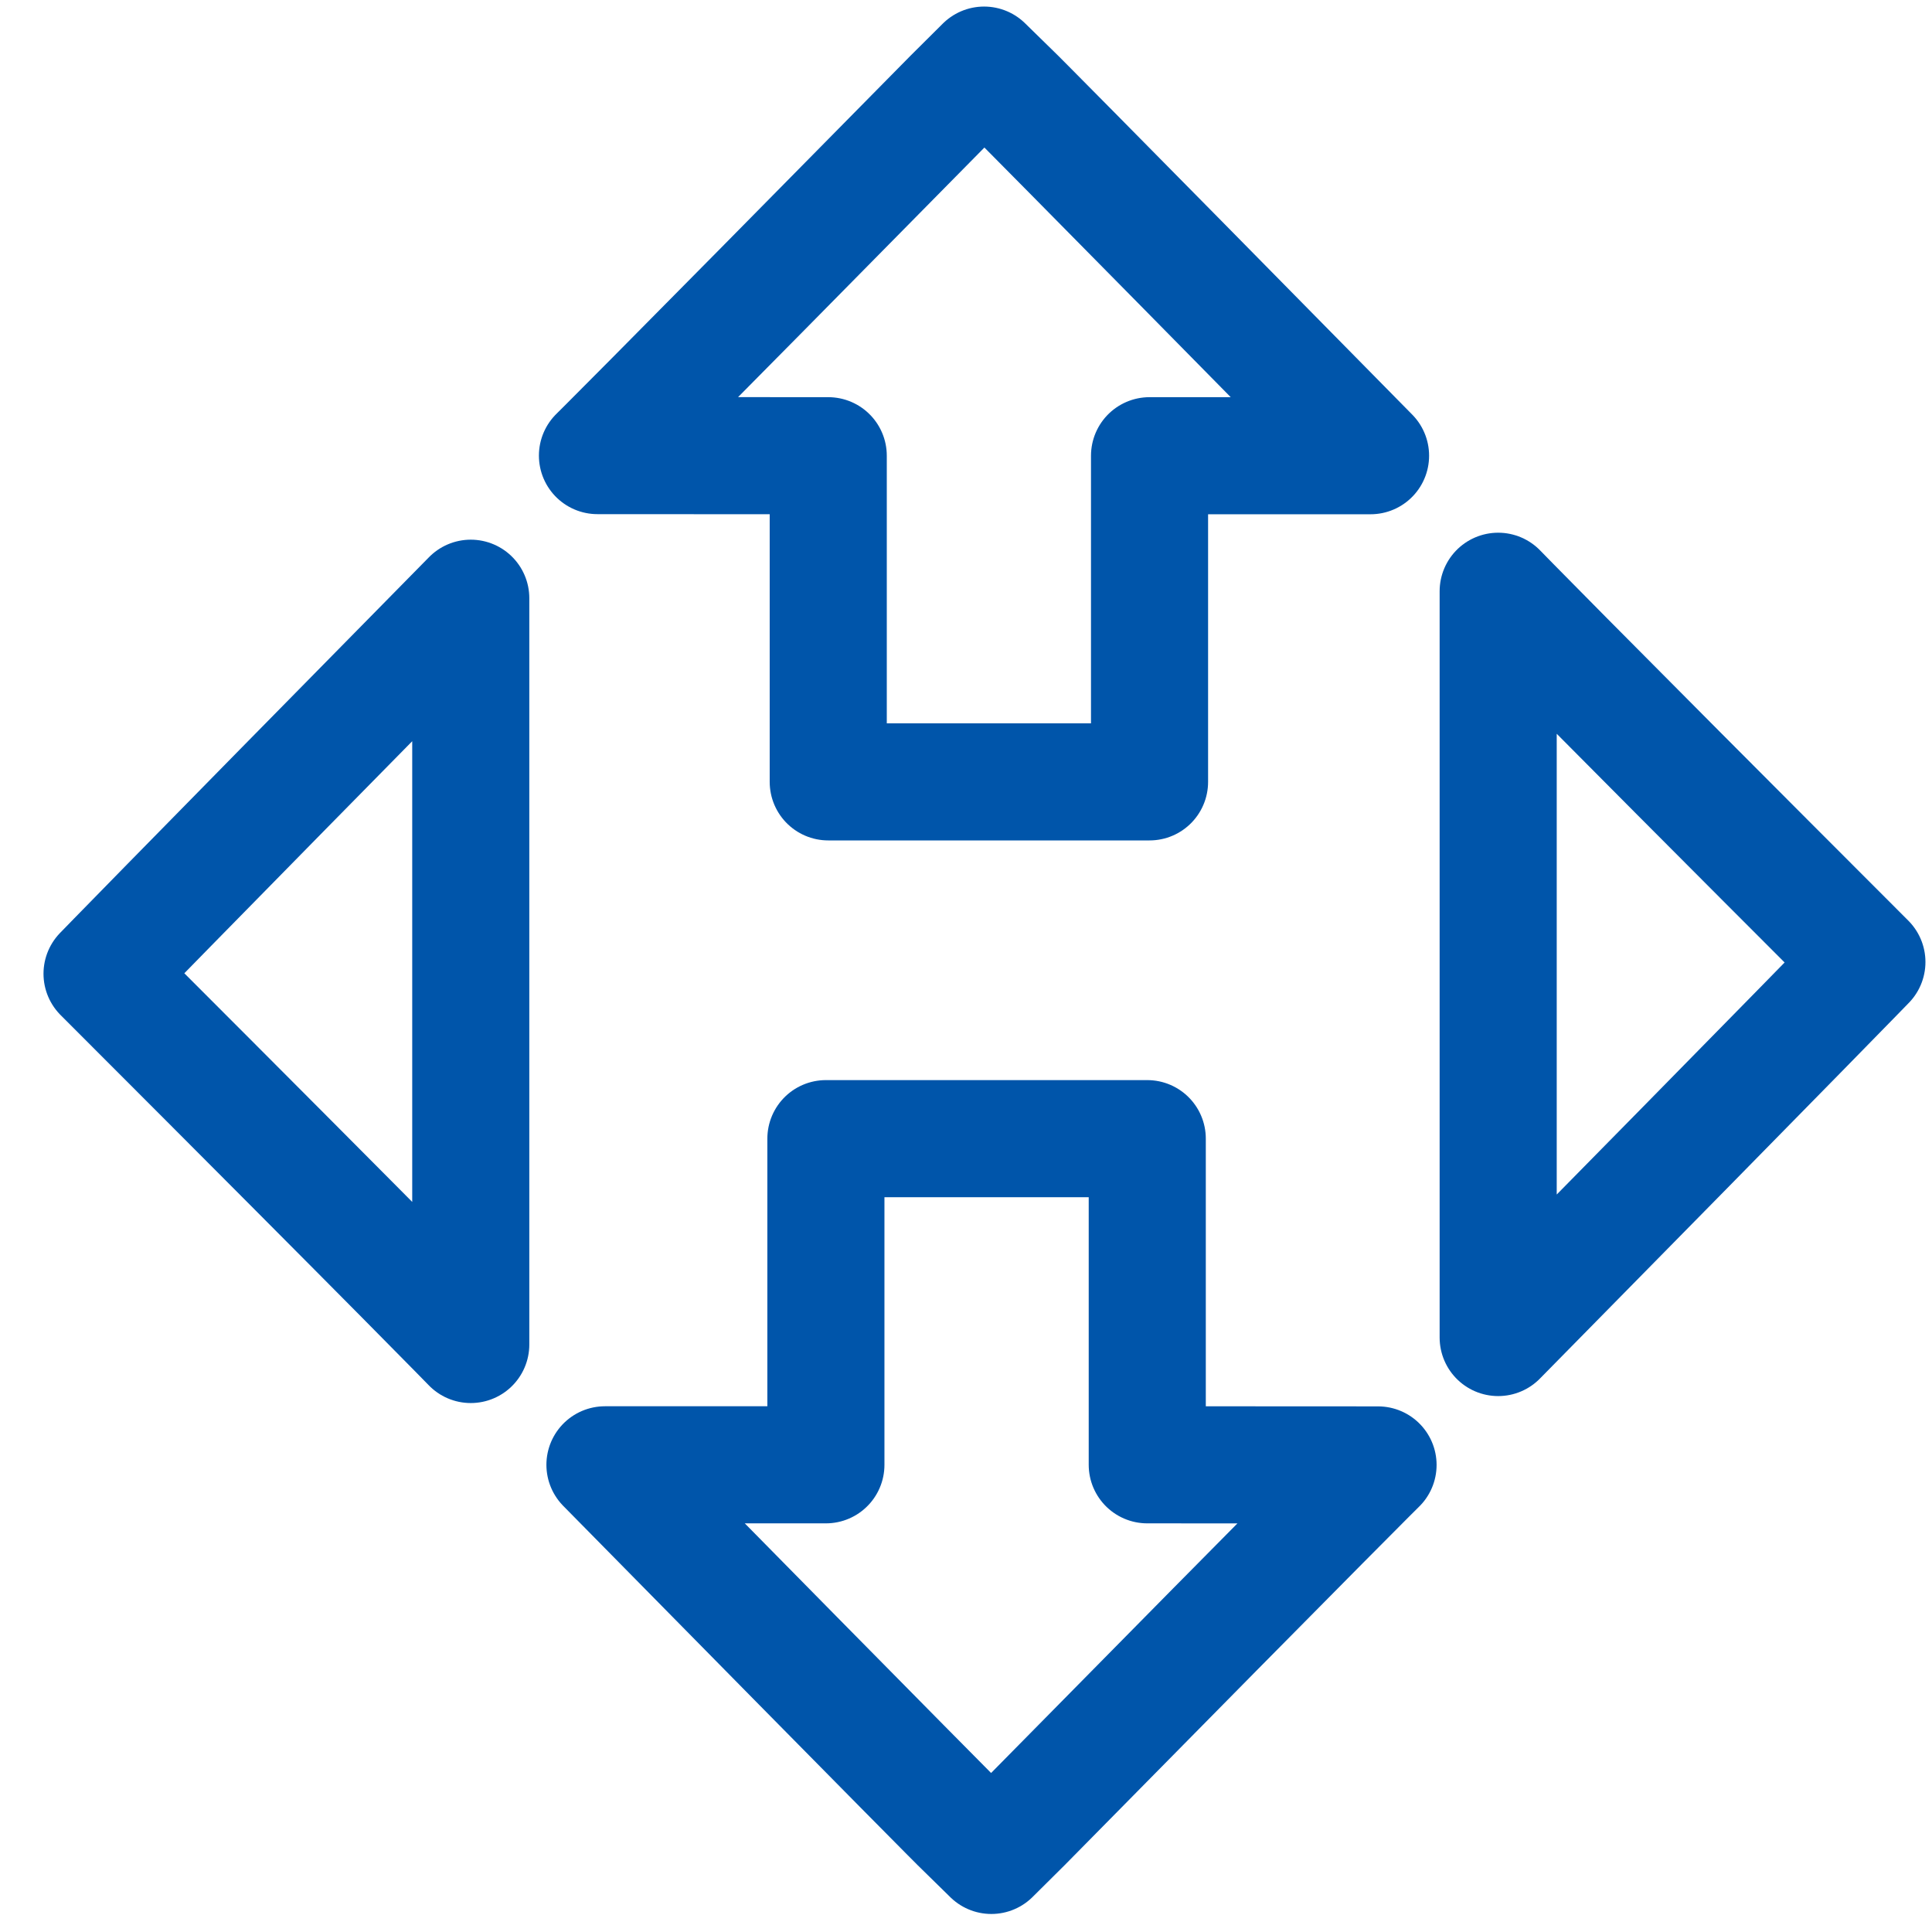 <svg width="33" height="33" viewBox="0 0 33 33" fill="none" xmlns="http://www.w3.org/2000/svg">
<path d="M31.888 16.432C26.56 11.102 25.59 10.099 25.59 10.099V22.846C30.918 17.434 31.888 16.432 31.888 16.432Z" stroke="#0055AA" stroke-width="2" stroke-linejoin="round"/>
<path d="M1.743 16.632C7.071 21.962 8.041 22.965 8.041 22.965L8.041 10.218C2.713 15.63 1.743 16.632 1.743 16.632Z" stroke="#0055AA" stroke-width="2" stroke-linejoin="round"/>
<path d="M23.41 7.784C17.927 2.213 17.363 1.654 17.363 1.654L16.809 1.112L16.264 1.654C10.776 7.225 10.205 7.782 10.205 7.782L14.147 7.784V13.355H19.635V7.784H23.41Z" stroke="#0055AA" stroke-width="2" stroke-linejoin="round"/>
<path d="M10.333 25.02C15.816 30.591 16.38 31.15 16.38 31.15L16.933 31.692L17.479 31.15C22.967 25.579 23.538 25.022 23.538 25.022L19.596 25.02V19.449L14.107 19.449V25.02H10.333Z" stroke="#0055AA" stroke-width="2" stroke-linejoin="round"/>
</svg>
